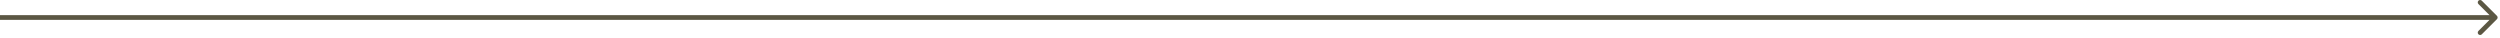 <?xml version="1.0" encoding="UTF-8"?> <svg xmlns="http://www.w3.org/2000/svg" width="526" height="8" viewBox="0 0 526 8" fill="none"><path d="M525.354 4.035C525.549 3.84 525.549 3.523 525.354 3.328L522.172 0.146C521.976 -0.049 521.66 -0.049 521.464 0.146C521.269 0.341 521.269 0.658 521.464 0.853L524.293 3.682L521.464 6.51C521.269 6.705 521.269 7.022 521.464 7.217C521.66 7.412 521.976 7.412 522.172 7.217L525.354 4.035ZM0 3.682V4.182H525V3.682V3.182H0V3.682Z" fill="#5B5743"></path></svg> 